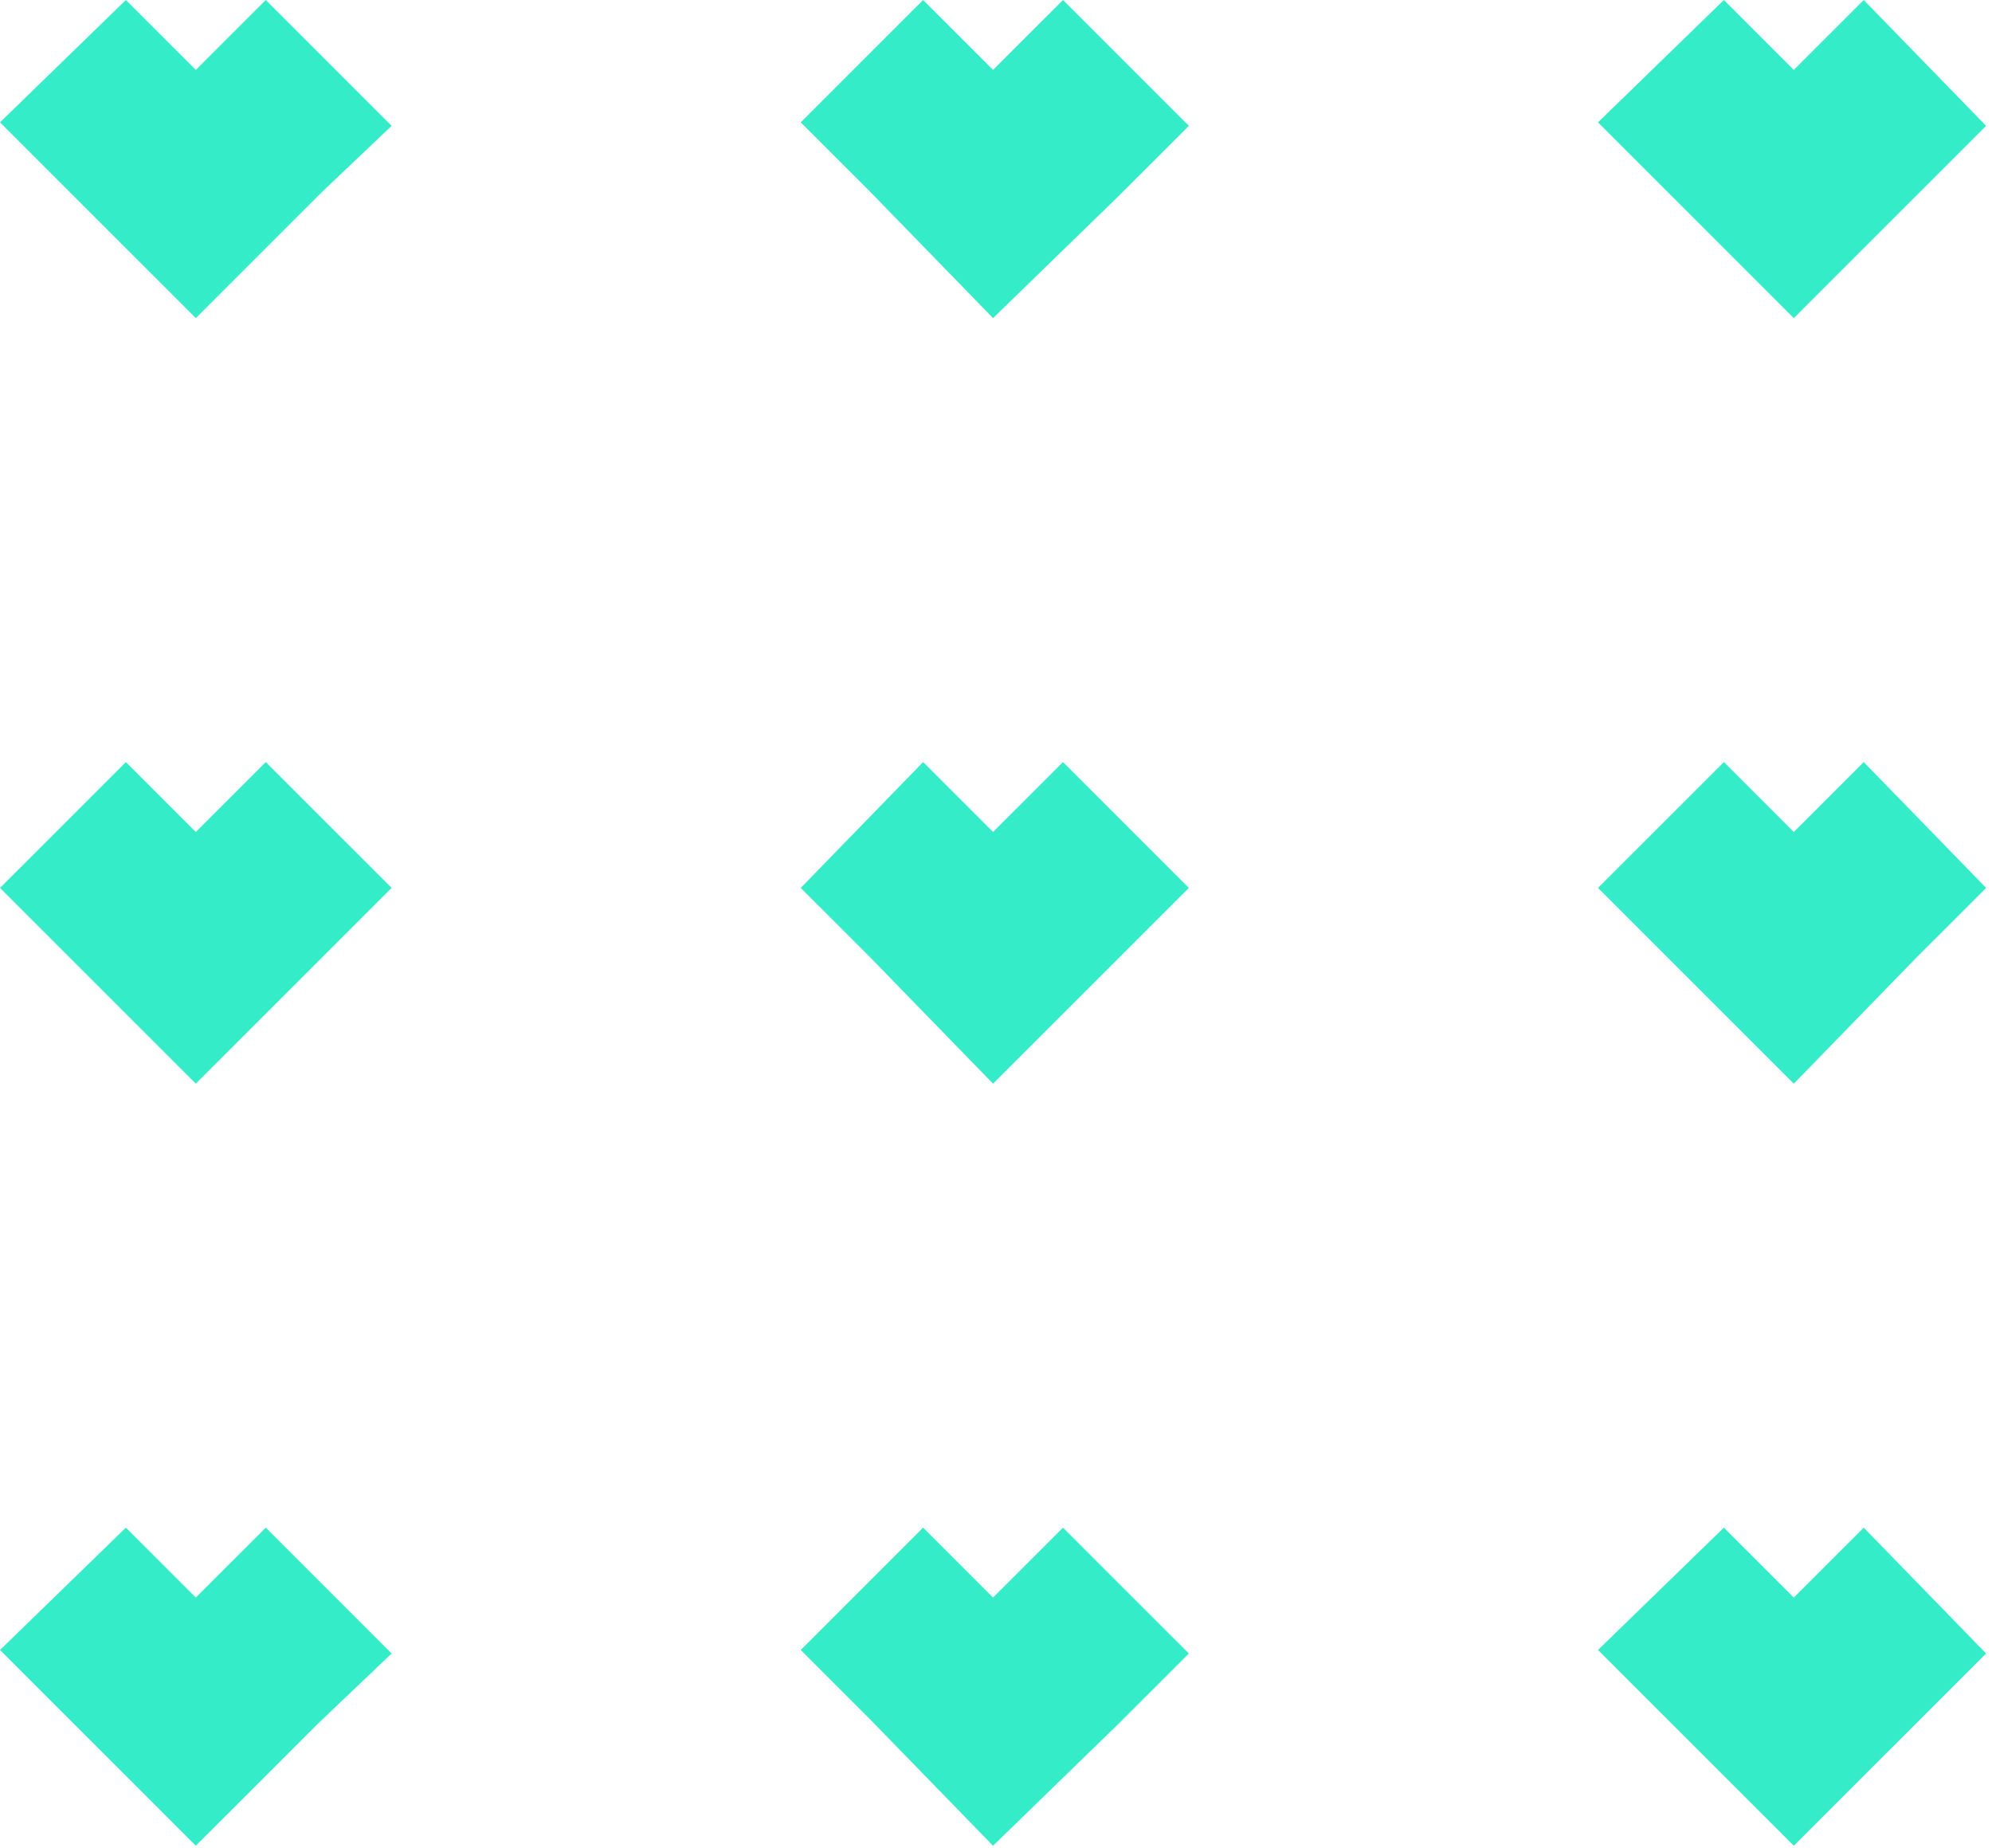 <svg width="124" height="115" viewBox="0 0 124 115" fill="none" xmlns="http://www.w3.org/2000/svg">
<path d="M24.378 7.833L20.025 11.967L12.189 19.8L4.353 11.967L0 7.615L7.836 0L12.189 4.352L16.543 0L24.378 7.833Z" fill="#34EDC8"/>
<path d="M74.006 7.833L69.652 12.184L61.816 19.8L54.198 11.967L49.845 7.615L57.463 3.05176e-05L61.816 4.352L66.17 3.05176e-05L74.006 7.833Z" fill="#34EDC8"/>
<path d="M123.633 7.833L119.28 12.184L111.662 19.8L103.826 11.967L99.473 7.615L107.309 3.05176e-05L111.662 4.352L116.015 3.05176e-05L123.633 7.833Z" fill="#34EDC8"/>
<path d="M24.378 55.265L20.025 59.617L12.189 67.45L4.353 59.617L0 55.265L7.836 47.432L12.189 51.784L16.543 47.432L24.378 55.265Z" fill="#34EDC8"/>
<path d="M74.006 55.265L69.652 59.617L61.816 67.45L54.198 59.617L49.845 55.265L57.463 47.432L61.816 51.784L66.17 47.432L74.006 55.265Z" fill="#34EDC8"/>
<path d="M123.633 55.265L119.28 59.617L111.662 67.45L103.826 59.617L99.473 55.265L107.309 47.432L111.662 51.784L116.015 47.432L123.633 55.265Z" fill="#34EDC8"/>
<path d="M24.378 102.916L19.808 107.267L12.189 114.882L4.353 107.05L0 102.698L7.836 95.083L12.189 99.434L16.543 95.083L24.378 102.916Z" fill="#34EDC8"/>
<path d="M74.006 102.916L69.652 107.267L61.816 114.882L54.198 107.05L49.845 102.698L57.463 95.083L61.816 99.434L66.17 95.083L74.006 102.916Z" fill="#34EDC8"/>
<path d="M123.633 102.916L119.28 107.267L111.662 114.882L103.826 107.05L99.473 102.698L107.309 95.083L111.662 99.434L116.015 95.083L123.633 102.916Z" fill="#34EDC8"/>
</svg>
